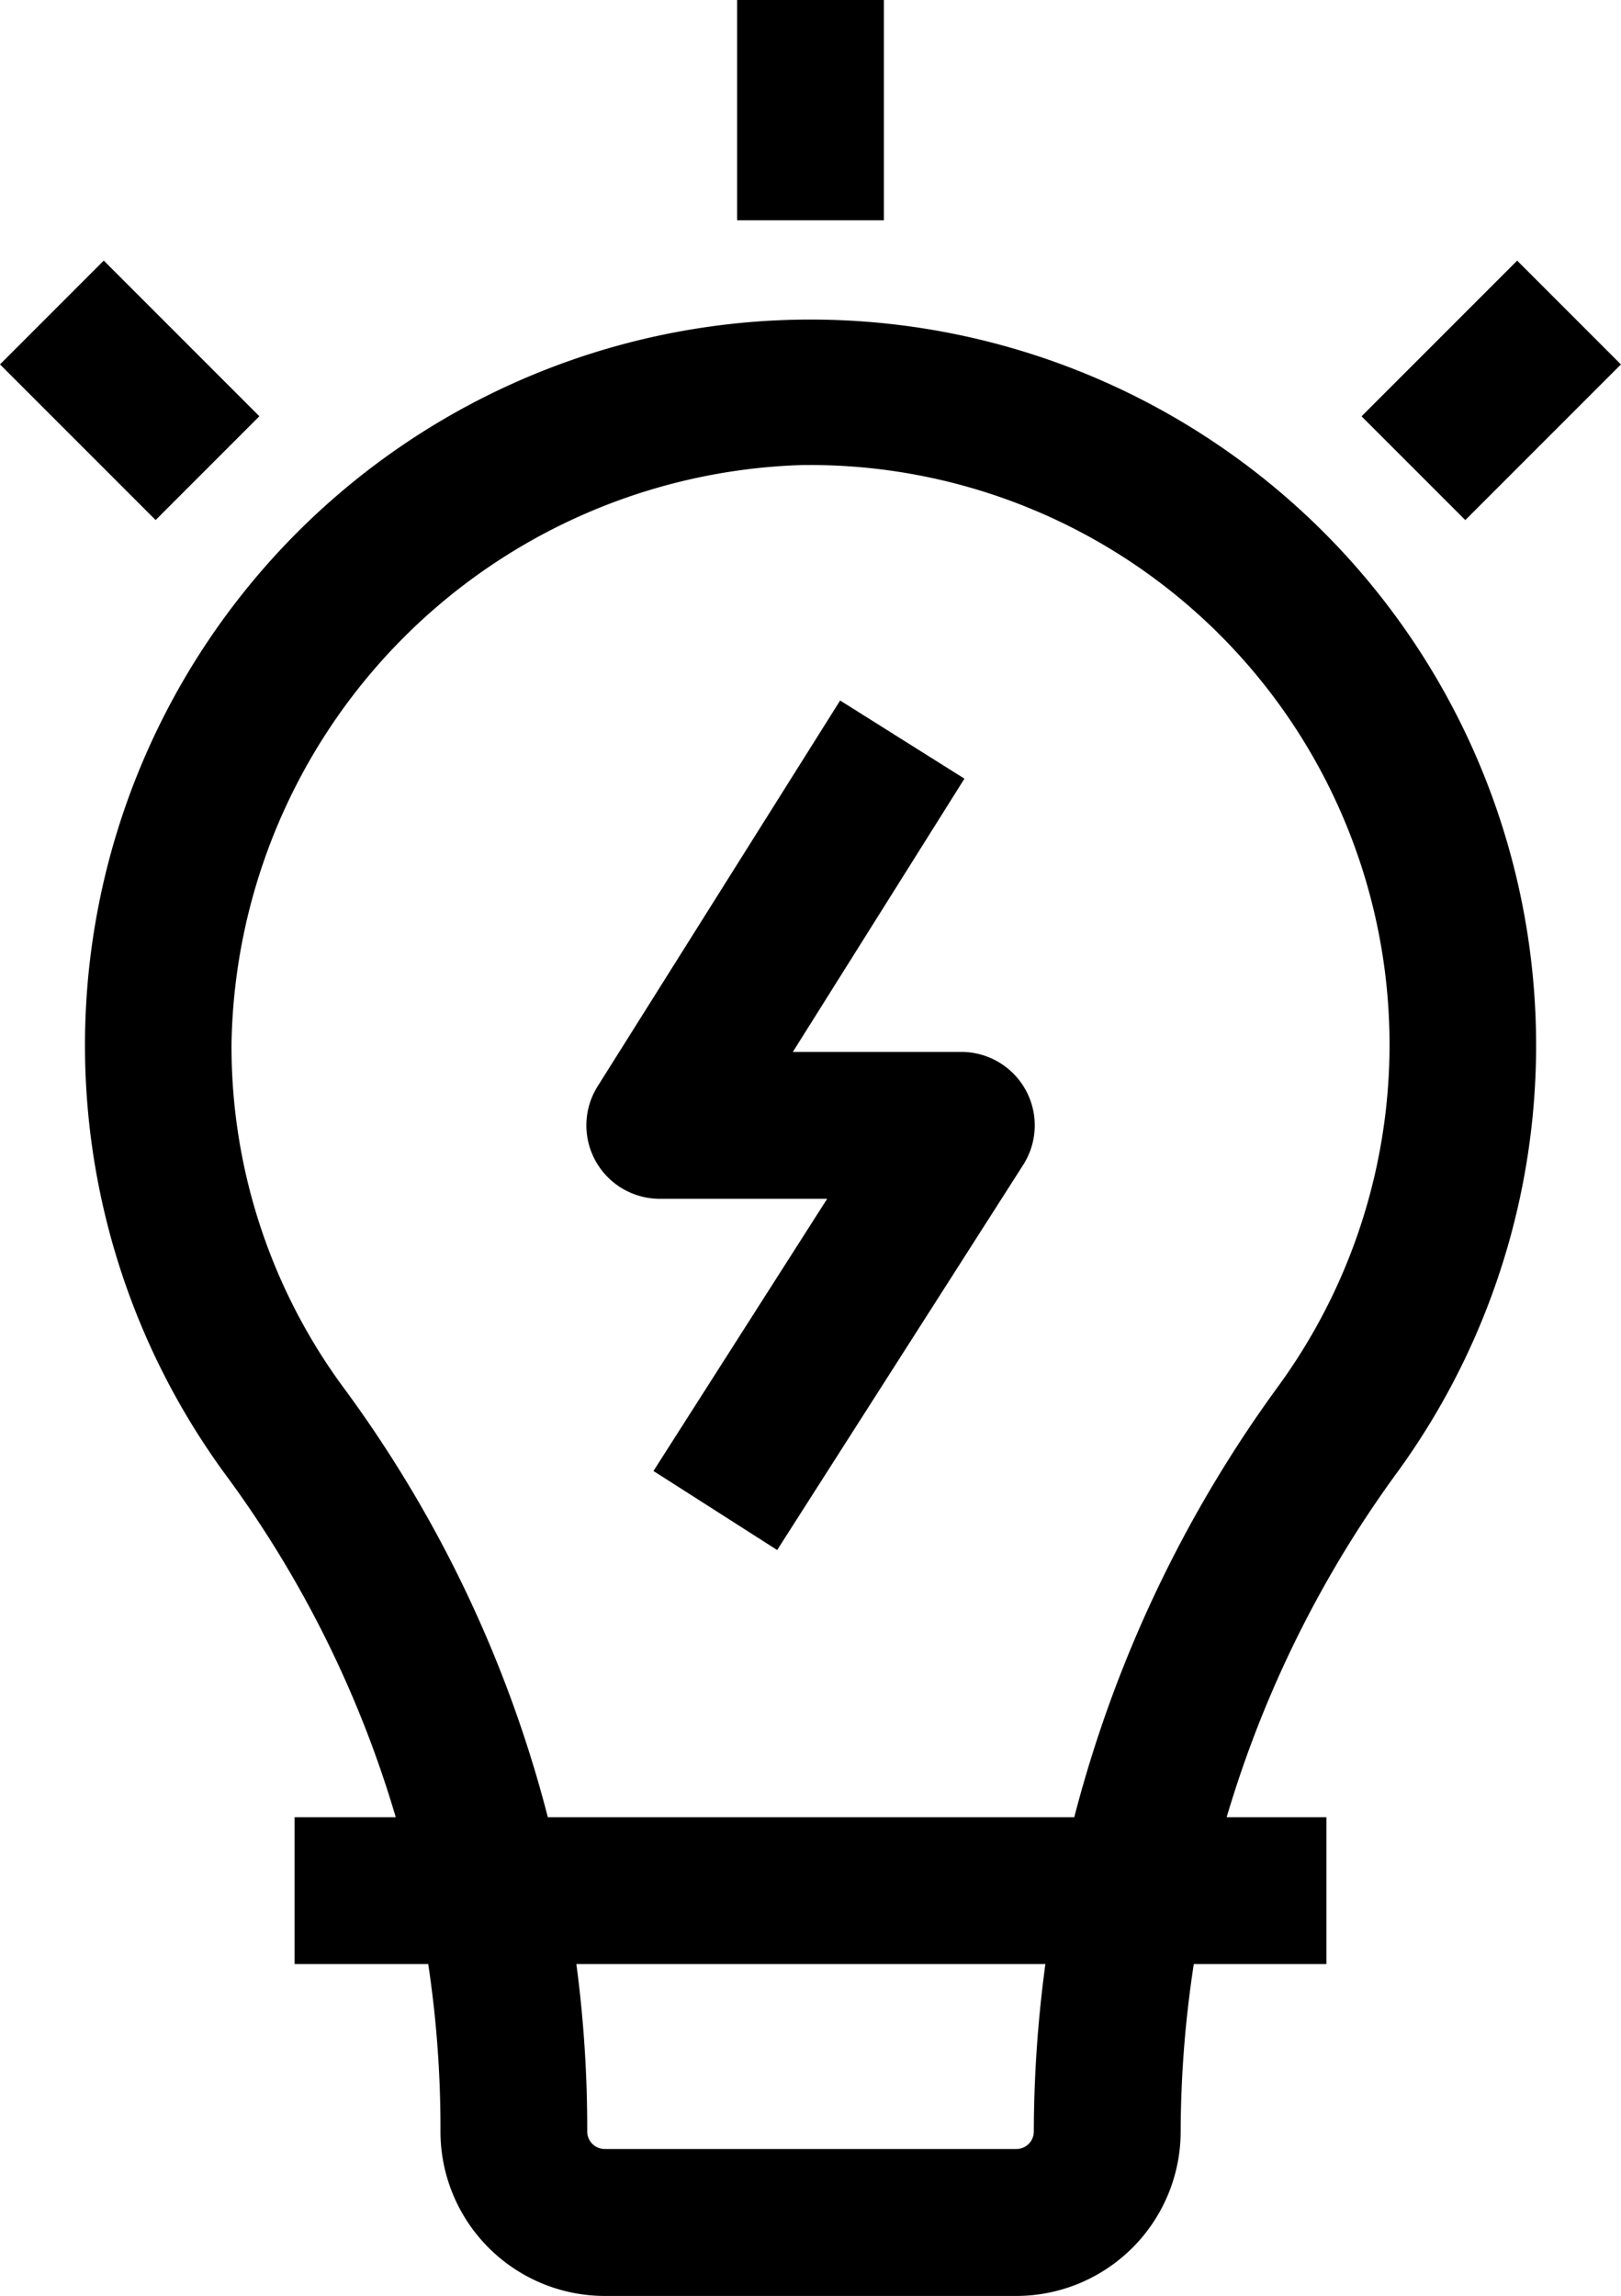 <?xml version="1.0" encoding="UTF-8"?>
<svg xmlns="http://www.w3.org/2000/svg" width="40.623" height="57.522" viewBox="0 0 40.623 57.522">
  <g id="hbannericon1" transform="translate(-168.86 -22.969)">
    <path id="Path_679" data-name="Path 679" d="M211.174,143.622H200.859a4.123,4.123,0,0,1-4.117-4.12,27.532,27.532,0,0,0-5.315-16.36,18.183,18.183,0,1,1,29.326-.2,28.136,28.136,0,0,0-5.461,16.56,4.123,4.123,0,0,1-4.117,4.12Zm-5.157-45.87H205.8a14.757,14.757,0,0,0-14.294,14.493,14.409,14.409,0,0,0,2.866,8.7A31.236,31.236,0,0,1,200.42,139.5a.44.44,0,0,0,.438.441h10.316a.439.439,0,0,0,.438-.44,31.793,31.793,0,0,1,6.16-18.717,14.523,14.523,0,0,0-11.754-23.033Z" transform="translate(-16.844 -63.132)"></path>
    <path id="Path_680" data-name="Path 680" d="M234.7,428.97h25.857v3.679H234.7Z" transform="translate(-58.457 -360.474)"></path>
    <path id="Path_681" data-name="Path 681" d="M304.7,200.763l-3.1-1.98,4.353-6.819h-4.195a1.84,1.84,0,0,1-1.557-2.819l6.077-9.665,3.115,1.958-4.3,6.846h4.222a1.84,1.84,0,0,1,1.551,2.83Z" transform="translate(-116.364 -138.961)"></path>
    <path id="Path_682" data-name="Path 682" d="M333.59,22.969h3.679v5.519H333.59Z" transform="translate(-146.258 0)"></path>
    <path id="Path_683" data-name="Path 683" d="M168.86,83.792l2.6-2.6,3.9,3.9-2.6,2.6Z" transform="translate(0 -51.694)"></path>
    <path id="Path_684" data-name="Path 684" d="M473.15,85.078l3.9-3.9,2.6,2.6-3.9,3.9Z" transform="translate(-270.169 -51.679)"></path>
  </g>
</svg>
